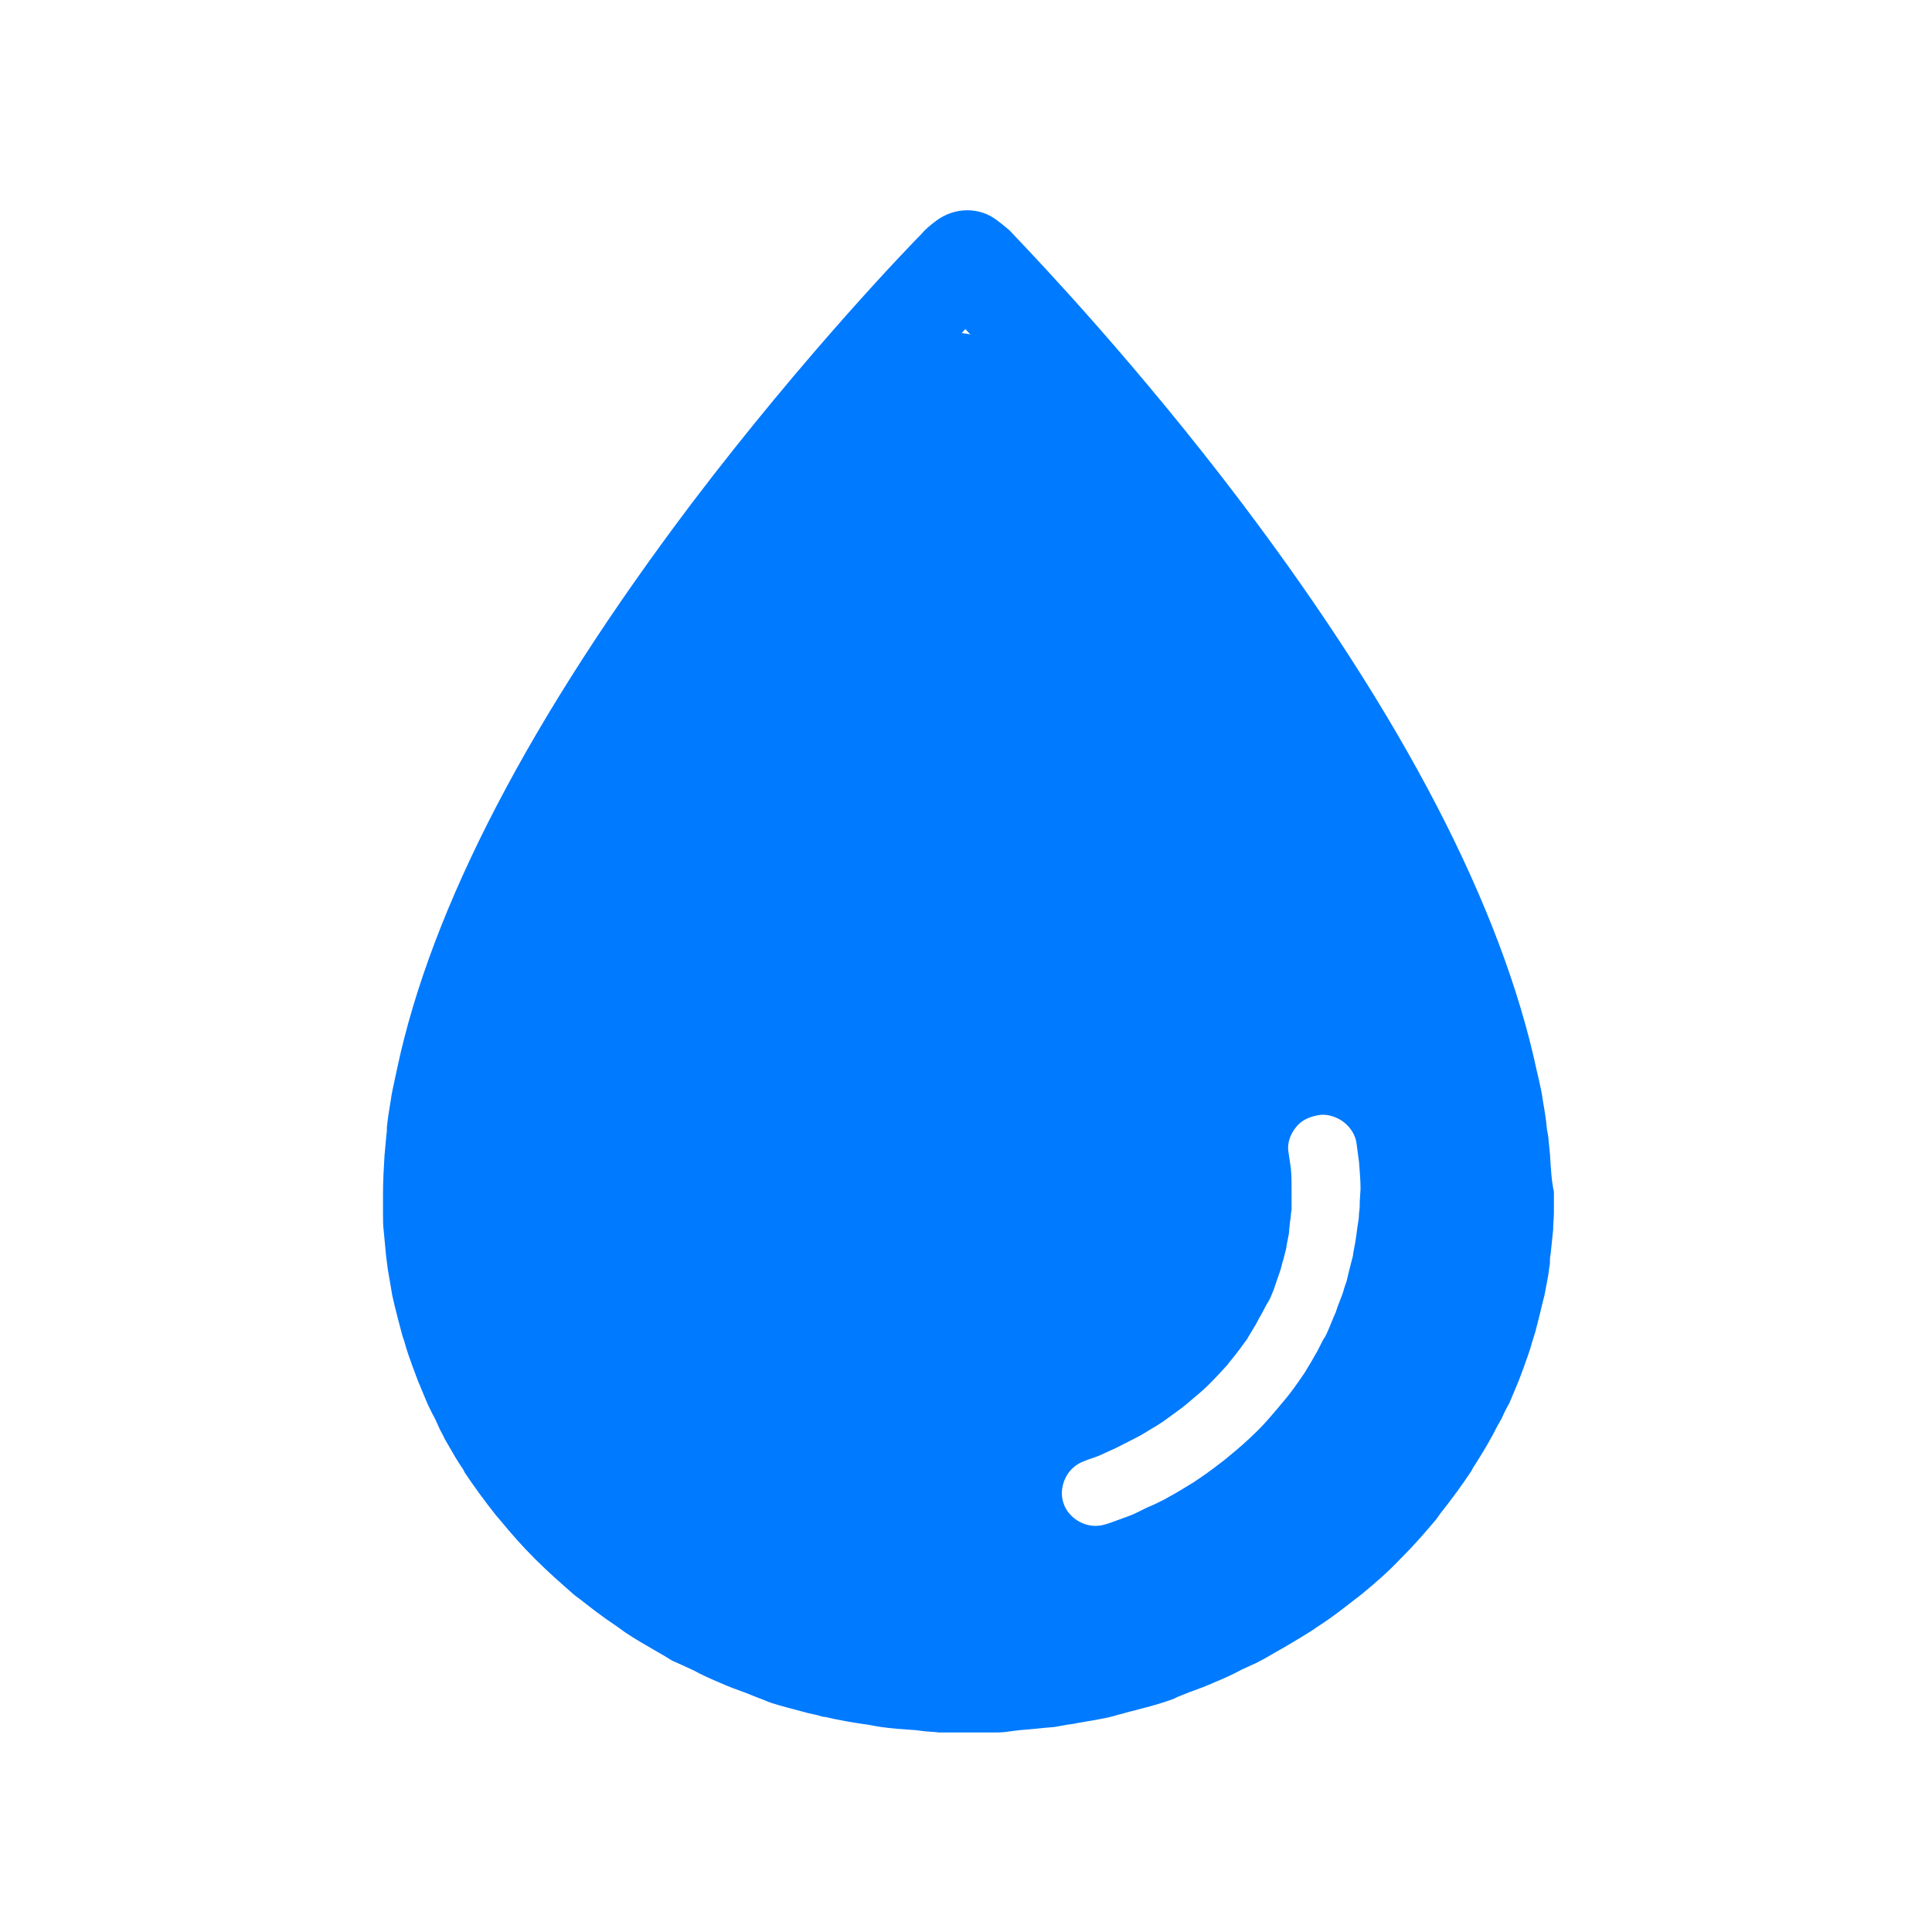 <svg width="33" height="33" viewBox="0 0 33 33" fill="none" xmlns="http://www.w3.org/2000/svg">
<g clip-path="url(#clip0_1019_26522)">
<path fill-rule="evenodd" clip-rule="evenodd" d="M26.449 19.455L26.475 19.72C26.489 19.958 26.502 20.184 26.542 20.356V20.714C26.542 20.76 26.538 20.81 26.535 20.859C26.532 20.909 26.529 20.959 26.529 21.005C26.522 21.072 26.515 21.134 26.509 21.197C26.502 21.26 26.495 21.323 26.489 21.39L26.475 21.495V21.495C26.475 21.549 26.475 21.602 26.462 21.654C26.453 21.748 26.434 21.848 26.414 21.949C26.403 22.005 26.392 22.062 26.382 22.118L26.342 22.277C26.316 22.392 26.289 22.495 26.263 22.598C26.249 22.65 26.236 22.701 26.223 22.754L26.169 22.927C26.13 23.072 26.076 23.218 26.023 23.364L25.944 23.576C25.917 23.642 25.89 23.705 25.864 23.768C25.837 23.831 25.811 23.894 25.784 23.96C25.731 24.053 25.691 24.132 25.651 24.225L25.584 24.344C25.564 24.378 25.548 24.411 25.531 24.444C25.515 24.477 25.498 24.51 25.478 24.543C25.385 24.715 25.279 24.888 25.159 25.073L25.132 25.126C24.973 25.365 24.8 25.603 24.6 25.855L24.534 25.948C24.334 26.186 24.148 26.398 23.962 26.584L23.922 26.624C23.723 26.836 23.497 27.034 23.271 27.22L23.204 27.273L23.151 27.313C22.965 27.458 22.779 27.604 22.579 27.737C22.546 27.756 22.513 27.78 22.479 27.803C22.446 27.826 22.413 27.849 22.38 27.869C22.167 28.002 21.967 28.121 21.755 28.24L21.595 28.333C21.567 28.347 21.541 28.36 21.516 28.374C21.469 28.399 21.426 28.422 21.382 28.439L21.209 28.518C21.063 28.598 20.917 28.664 20.757 28.73C20.611 28.797 20.465 28.85 20.319 28.903L20.119 28.982C20.063 29.015 19.989 29.039 19.92 29.062C19.906 29.066 19.893 29.071 19.88 29.075C19.731 29.124 19.567 29.166 19.411 29.207C19.358 29.22 19.305 29.234 19.255 29.247L19.162 29.274C19.128 29.28 19.095 29.29 19.062 29.3C19.029 29.31 18.995 29.32 18.962 29.327C18.824 29.359 18.691 29.382 18.563 29.403C18.481 29.417 18.402 29.43 18.324 29.446L18.231 29.459C18.191 29.466 18.154 29.473 18.118 29.479C18.081 29.486 18.044 29.492 18.005 29.499C17.905 29.506 17.808 29.516 17.712 29.526C17.616 29.535 17.519 29.545 17.419 29.552L17.313 29.565L17.313 29.565C17.22 29.578 17.127 29.592 17.034 29.592H16.037C15.985 29.585 15.937 29.582 15.89 29.579C15.84 29.576 15.792 29.572 15.744 29.565L15.638 29.552C15.438 29.539 15.252 29.526 15.053 29.499C14.973 29.486 14.893 29.473 14.826 29.459L14.733 29.446C14.547 29.419 14.321 29.38 14.095 29.327C14.063 29.327 14.031 29.317 13.995 29.306C13.973 29.299 13.948 29.292 13.922 29.287L13.803 29.261C13.761 29.25 13.719 29.238 13.676 29.227C13.514 29.185 13.346 29.141 13.178 29.088C13.138 29.075 13.098 29.058 13.058 29.042C13.018 29.025 12.978 29.009 12.938 28.995L12.739 28.916C12.592 28.863 12.446 28.81 12.3 28.744C12.14 28.677 11.994 28.611 11.848 28.532L11.675 28.452C11.642 28.436 11.609 28.422 11.577 28.408C11.532 28.388 11.488 28.37 11.449 28.346L11.342 28.28C11.306 28.259 11.27 28.238 11.234 28.218C11.028 28.099 10.848 27.996 10.678 27.882L10.531 27.776C10.292 27.617 10.106 27.472 9.92 27.326L9.813 27.246C9.587 27.048 9.361 26.849 9.148 26.637C8.922 26.412 8.736 26.2 8.55 25.974L8.47 25.881C8.271 25.63 8.098 25.391 7.938 25.153L7.912 25.1C7.813 24.958 7.733 24.817 7.648 24.668C7.63 24.635 7.611 24.603 7.592 24.57C7.579 24.537 7.562 24.507 7.546 24.477C7.529 24.447 7.513 24.417 7.499 24.384L7.433 24.238C7.397 24.175 7.367 24.113 7.339 24.054C7.326 24.026 7.313 23.999 7.3 23.973C7.273 23.907 7.247 23.844 7.22 23.781C7.193 23.718 7.167 23.655 7.14 23.589C7.127 23.556 7.114 23.52 7.1 23.483C7.087 23.447 7.074 23.41 7.06 23.377C7.007 23.231 6.954 23.086 6.914 22.94C6.909 22.917 6.901 22.895 6.892 22.871C6.881 22.84 6.869 22.806 6.861 22.768C6.821 22.622 6.781 22.463 6.741 22.304L6.701 22.131C6.675 21.986 6.648 21.827 6.622 21.668L6.595 21.456C6.582 21.31 6.568 21.164 6.555 21.032C6.542 20.939 6.542 20.833 6.542 20.727V20.396C6.542 20.17 6.555 19.945 6.568 19.733L6.595 19.442C6.595 19.422 6.598 19.398 6.602 19.375C6.605 19.352 6.608 19.329 6.608 19.309V19.256C6.622 19.11 6.648 18.951 6.675 18.792C6.688 18.686 6.715 18.567 6.741 18.448L6.781 18.262C7.366 15.493 9.068 12.233 11.821 8.589C13.763 6.032 15.558 4.177 15.757 3.978C15.784 3.938 15.89 3.845 15.997 3.766C16.302 3.54 16.728 3.527 17.034 3.766C17.14 3.845 17.247 3.938 17.247 3.938C17.257 3.95 17.288 3.982 17.338 4.035C17.749 4.468 19.432 6.239 21.209 8.589C23.962 12.233 25.651 15.493 26.249 18.289L26.289 18.461C26.316 18.58 26.342 18.7 26.356 18.819C26.382 18.965 26.409 19.124 26.422 19.283C26.426 19.308 26.43 19.33 26.434 19.35C26.442 19.394 26.449 19.428 26.449 19.455ZM24.614 21.947L24.64 21.814C24.642 21.805 24.644 21.796 24.646 21.788C24.67 21.665 24.693 21.551 24.693 21.39L24.72 21.178C24.733 21.085 24.747 20.993 24.747 20.887C24.76 20.82 24.76 20.741 24.76 20.674L24.773 20.37C24.773 20.184 24.76 20.012 24.747 19.84L24.693 19.416L24.693 19.416C24.68 19.296 24.667 19.177 24.64 19.045C24.639 19.035 24.637 19.024 24.636 19.014C24.624 18.929 24.611 18.836 24.587 18.753L24.547 18.594C23.443 13.4 18.005 7.251 16.489 5.621C14.973 7.251 9.534 13.4 8.43 18.594L8.404 18.727C8.393 18.78 8.382 18.828 8.372 18.871C8.358 18.934 8.345 18.99 8.337 19.045C8.313 19.164 8.3 19.283 8.288 19.393C8.287 19.405 8.285 19.417 8.284 19.429L8.231 19.866C8.217 20.025 8.204 20.198 8.204 20.383L8.217 20.661C8.231 20.741 8.231 20.82 8.231 20.9C8.237 20.953 8.244 21.009 8.251 21.065C8.257 21.122 8.264 21.178 8.271 21.231L8.297 21.403C8.31 21.536 8.337 21.668 8.364 21.788L8.39 21.92C8.394 21.938 8.398 21.957 8.402 21.975C8.425 22.079 8.45 22.19 8.483 22.291L8.523 22.437C8.563 22.543 8.603 22.662 8.643 22.781C8.653 22.808 8.662 22.832 8.67 22.855C8.682 22.89 8.693 22.922 8.709 22.954C8.729 23.007 8.753 23.056 8.776 23.106C8.799 23.156 8.822 23.206 8.842 23.259C8.862 23.292 8.879 23.325 8.896 23.358C8.912 23.391 8.929 23.424 8.949 23.457L9.002 23.563L9.082 23.722C9.162 23.868 9.241 24.014 9.334 24.146L9.388 24.226C9.494 24.385 9.627 24.57 9.8 24.782L9.866 24.862C9.921 24.921 9.975 24.981 10.028 25.04C10.129 25.151 10.227 25.261 10.332 25.365C10.531 25.577 10.717 25.736 10.903 25.895L10.903 25.895L10.997 25.962C11.143 26.094 11.303 26.213 11.462 26.319L11.622 26.425C11.781 26.531 11.954 26.637 12.127 26.73L12.3 26.823C12.3 26.823 12.34 26.836 12.366 26.849L12.606 26.969C12.669 26.998 12.726 27.026 12.778 27.053C12.845 27.088 12.905 27.119 12.965 27.141L13.284 27.26L13.537 27.353C13.575 27.366 13.604 27.378 13.629 27.39C13.657 27.402 13.682 27.412 13.709 27.419C13.743 27.429 13.775 27.44 13.808 27.45C13.944 27.492 14.075 27.533 14.215 27.565L14.348 27.605L14.467 27.645C14.64 27.684 14.826 27.724 14.999 27.75L15.265 27.79C15.414 27.815 15.573 27.828 15.723 27.84C15.735 27.841 15.746 27.842 15.757 27.843L15.864 27.857C15.897 27.857 15.934 27.86 15.97 27.863C16.007 27.866 16.043 27.87 16.076 27.87H16.901C16.934 27.87 16.971 27.866 17.007 27.863C17.044 27.86 17.08 27.857 17.114 27.857L17.233 27.843C17.245 27.842 17.256 27.841 17.268 27.84C17.418 27.828 17.577 27.815 17.725 27.79C17.752 27.784 17.775 27.78 17.799 27.777C17.822 27.774 17.845 27.77 17.872 27.764L17.978 27.75C18.063 27.732 18.149 27.717 18.233 27.702C18.332 27.684 18.43 27.666 18.523 27.645C18.543 27.638 18.56 27.635 18.576 27.631C18.593 27.628 18.61 27.625 18.63 27.618L18.763 27.578C18.975 27.525 19.135 27.485 19.294 27.433C19.321 27.426 19.348 27.416 19.374 27.406C19.401 27.396 19.427 27.386 19.454 27.38L19.693 27.287C19.722 27.276 19.751 27.266 19.781 27.255C19.864 27.225 19.951 27.193 20.039 27.154C20.159 27.101 20.265 27.048 20.372 26.995L20.478 26.942C20.505 26.929 20.528 26.919 20.551 26.909C20.574 26.899 20.598 26.889 20.624 26.876C20.655 26.868 20.677 26.856 20.697 26.845C20.712 26.837 20.727 26.829 20.744 26.823L20.864 26.757L21.382 26.439L21.542 26.333C21.701 26.227 21.861 26.107 22.007 25.988L22.114 25.909C22.3 25.763 22.473 25.604 22.646 25.432C22.82 25.258 22.959 25.096 23.108 24.923C23.118 24.912 23.128 24.9 23.138 24.888L23.204 24.809C23.377 24.597 23.523 24.398 23.643 24.212C23.763 24.04 23.842 23.895 23.922 23.749L23.922 23.749C23.933 23.727 23.942 23.704 23.951 23.683C23.962 23.654 23.973 23.626 23.989 23.603L24.055 23.471C24.075 23.437 24.092 23.404 24.108 23.371C24.125 23.338 24.142 23.305 24.162 23.272C24.215 23.166 24.255 23.073 24.294 22.967L24.361 22.795C24.401 22.689 24.441 22.57 24.481 22.45L24.481 22.45L24.521 22.318C24.534 22.258 24.55 22.195 24.567 22.132C24.584 22.069 24.6 22.006 24.614 21.947Z" fill="#007AFE"/>
<path fill-rule="evenodd" clip-rule="evenodd" d="M25.026 17.951C25.026 18.119 25.013 18.273 24.96 18.415C25.277 18.699 25.489 19.112 25.489 19.563V22.852C25.489 23.703 24.774 24.399 23.901 24.399H23.875C23.876 24.409 23.877 24.419 23.879 24.429C23.89 24.507 23.901 24.577 23.901 24.657V24.696C23.901 25.108 23.729 25.47 23.464 25.753C23.385 26.54 22.71 27.172 21.876 27.172H21.055C21.121 27.288 21.148 27.43 21.148 27.572C21.148 28.113 20.698 28.552 20.142 28.552H13.259C12.704 28.552 12.254 28.113 12.254 27.572C12.254 27.507 12.267 27.43 12.28 27.365H11.592C10.917 27.365 10.348 26.849 10.281 26.205C9.54 26.063 8.984 25.431 8.984 24.683V24.644C8.984 24.554 8.997 24.464 9.011 24.373C8.217 24.296 7.594 23.638 7.594 22.839V19.55C7.594 19.344 7.634 19.137 7.714 18.957C7.542 18.402 7.594 17.77 7.925 17.229L14.252 6.731C15.033 5.428 16.926 5.3 17.892 6.499L24.285 14.456C24.708 14.985 24.854 15.668 24.695 16.3C24.907 16.571 25.026 16.893 25.026 17.242V17.951ZM23.213 20.724C23.226 20.646 23.226 20.582 23.226 20.517L23.239 20.311C23.239 20.176 23.229 20.051 23.218 19.909C23.216 19.889 23.214 19.868 23.213 19.847L23.173 19.55C23.16 19.395 23.067 19.253 22.948 19.163C22.829 19.073 22.657 19.021 22.524 19.047C22.366 19.073 22.22 19.137 22.127 19.266C22.035 19.383 21.982 19.537 22.008 19.679L22.048 19.95C22.061 20.079 22.061 20.195 22.061 20.311V20.659C22.055 20.692 22.051 20.727 22.048 20.762C22.045 20.798 22.041 20.833 22.035 20.866L22.021 20.994C22.021 21.048 22.009 21.108 21.997 21.166C21.991 21.191 21.986 21.216 21.982 21.24L21.968 21.33C21.957 21.369 21.948 21.405 21.939 21.441C21.928 21.487 21.917 21.531 21.902 21.575L21.876 21.678L21.796 21.91L21.757 22.026C21.751 22.04 21.745 22.055 21.739 22.07C21.718 22.124 21.695 22.182 21.664 22.233C21.638 22.271 21.611 22.323 21.558 22.426L21.558 22.426L21.492 22.542C21.467 22.598 21.432 22.654 21.393 22.717C21.37 22.755 21.345 22.795 21.32 22.839L21.307 22.864C21.214 22.994 21.121 23.122 21.002 23.264L20.963 23.316L20.962 23.316C20.857 23.432 20.751 23.548 20.619 23.677C20.537 23.756 20.449 23.83 20.364 23.901C20.325 23.934 20.285 23.967 20.248 23.999L20.182 24.051L19.864 24.283L19.745 24.36C19.695 24.387 19.647 24.417 19.599 24.447C19.532 24.488 19.464 24.529 19.387 24.567L19.057 24.735C19.017 24.754 18.98 24.77 18.944 24.786C18.908 24.802 18.871 24.818 18.832 24.838C18.752 24.876 18.673 24.902 18.593 24.928L18.527 24.954C18.382 25.005 18.262 25.108 18.196 25.25C18.13 25.392 18.117 25.547 18.17 25.689C18.249 25.908 18.474 26.063 18.712 26.063C18.779 26.063 18.858 26.05 18.964 26.011L19.282 25.895C19.361 25.866 19.432 25.83 19.508 25.792C19.533 25.779 19.559 25.766 19.586 25.753L19.705 25.702L19.89 25.611L19.957 25.573C20.102 25.495 20.248 25.405 20.393 25.315L20.393 25.315L20.526 25.225C20.658 25.134 20.777 25.044 20.91 24.941L20.989 24.876C21.148 24.747 21.294 24.619 21.466 24.451C21.587 24.333 21.697 24.204 21.816 24.064C21.827 24.051 21.838 24.038 21.849 24.025L21.902 23.961C22.048 23.793 22.154 23.638 22.286 23.445C22.366 23.316 22.432 23.2 22.498 23.084L22.604 22.877C22.643 22.826 22.67 22.761 22.697 22.697C22.713 22.659 22.728 22.623 22.743 22.585C22.763 22.534 22.785 22.48 22.816 22.413L22.855 22.297C22.864 22.275 22.873 22.253 22.881 22.231C22.912 22.154 22.941 22.081 22.961 22L23.001 21.884C23.027 21.768 23.054 21.665 23.08 21.562L23.08 21.562L23.107 21.459C23.113 21.407 23.123 21.356 23.133 21.304C23.143 21.253 23.153 21.201 23.16 21.149L23.186 20.956C23.199 20.878 23.213 20.801 23.213 20.724Z" fill="#007AFE"/>
</g>
<defs>
<clipPath id="clip0_1019_26522">
<rect width="32" height="32" fill="white" transform="translate(0.542 0.592)"/>
</clipPath>
</defs>
</svg>
